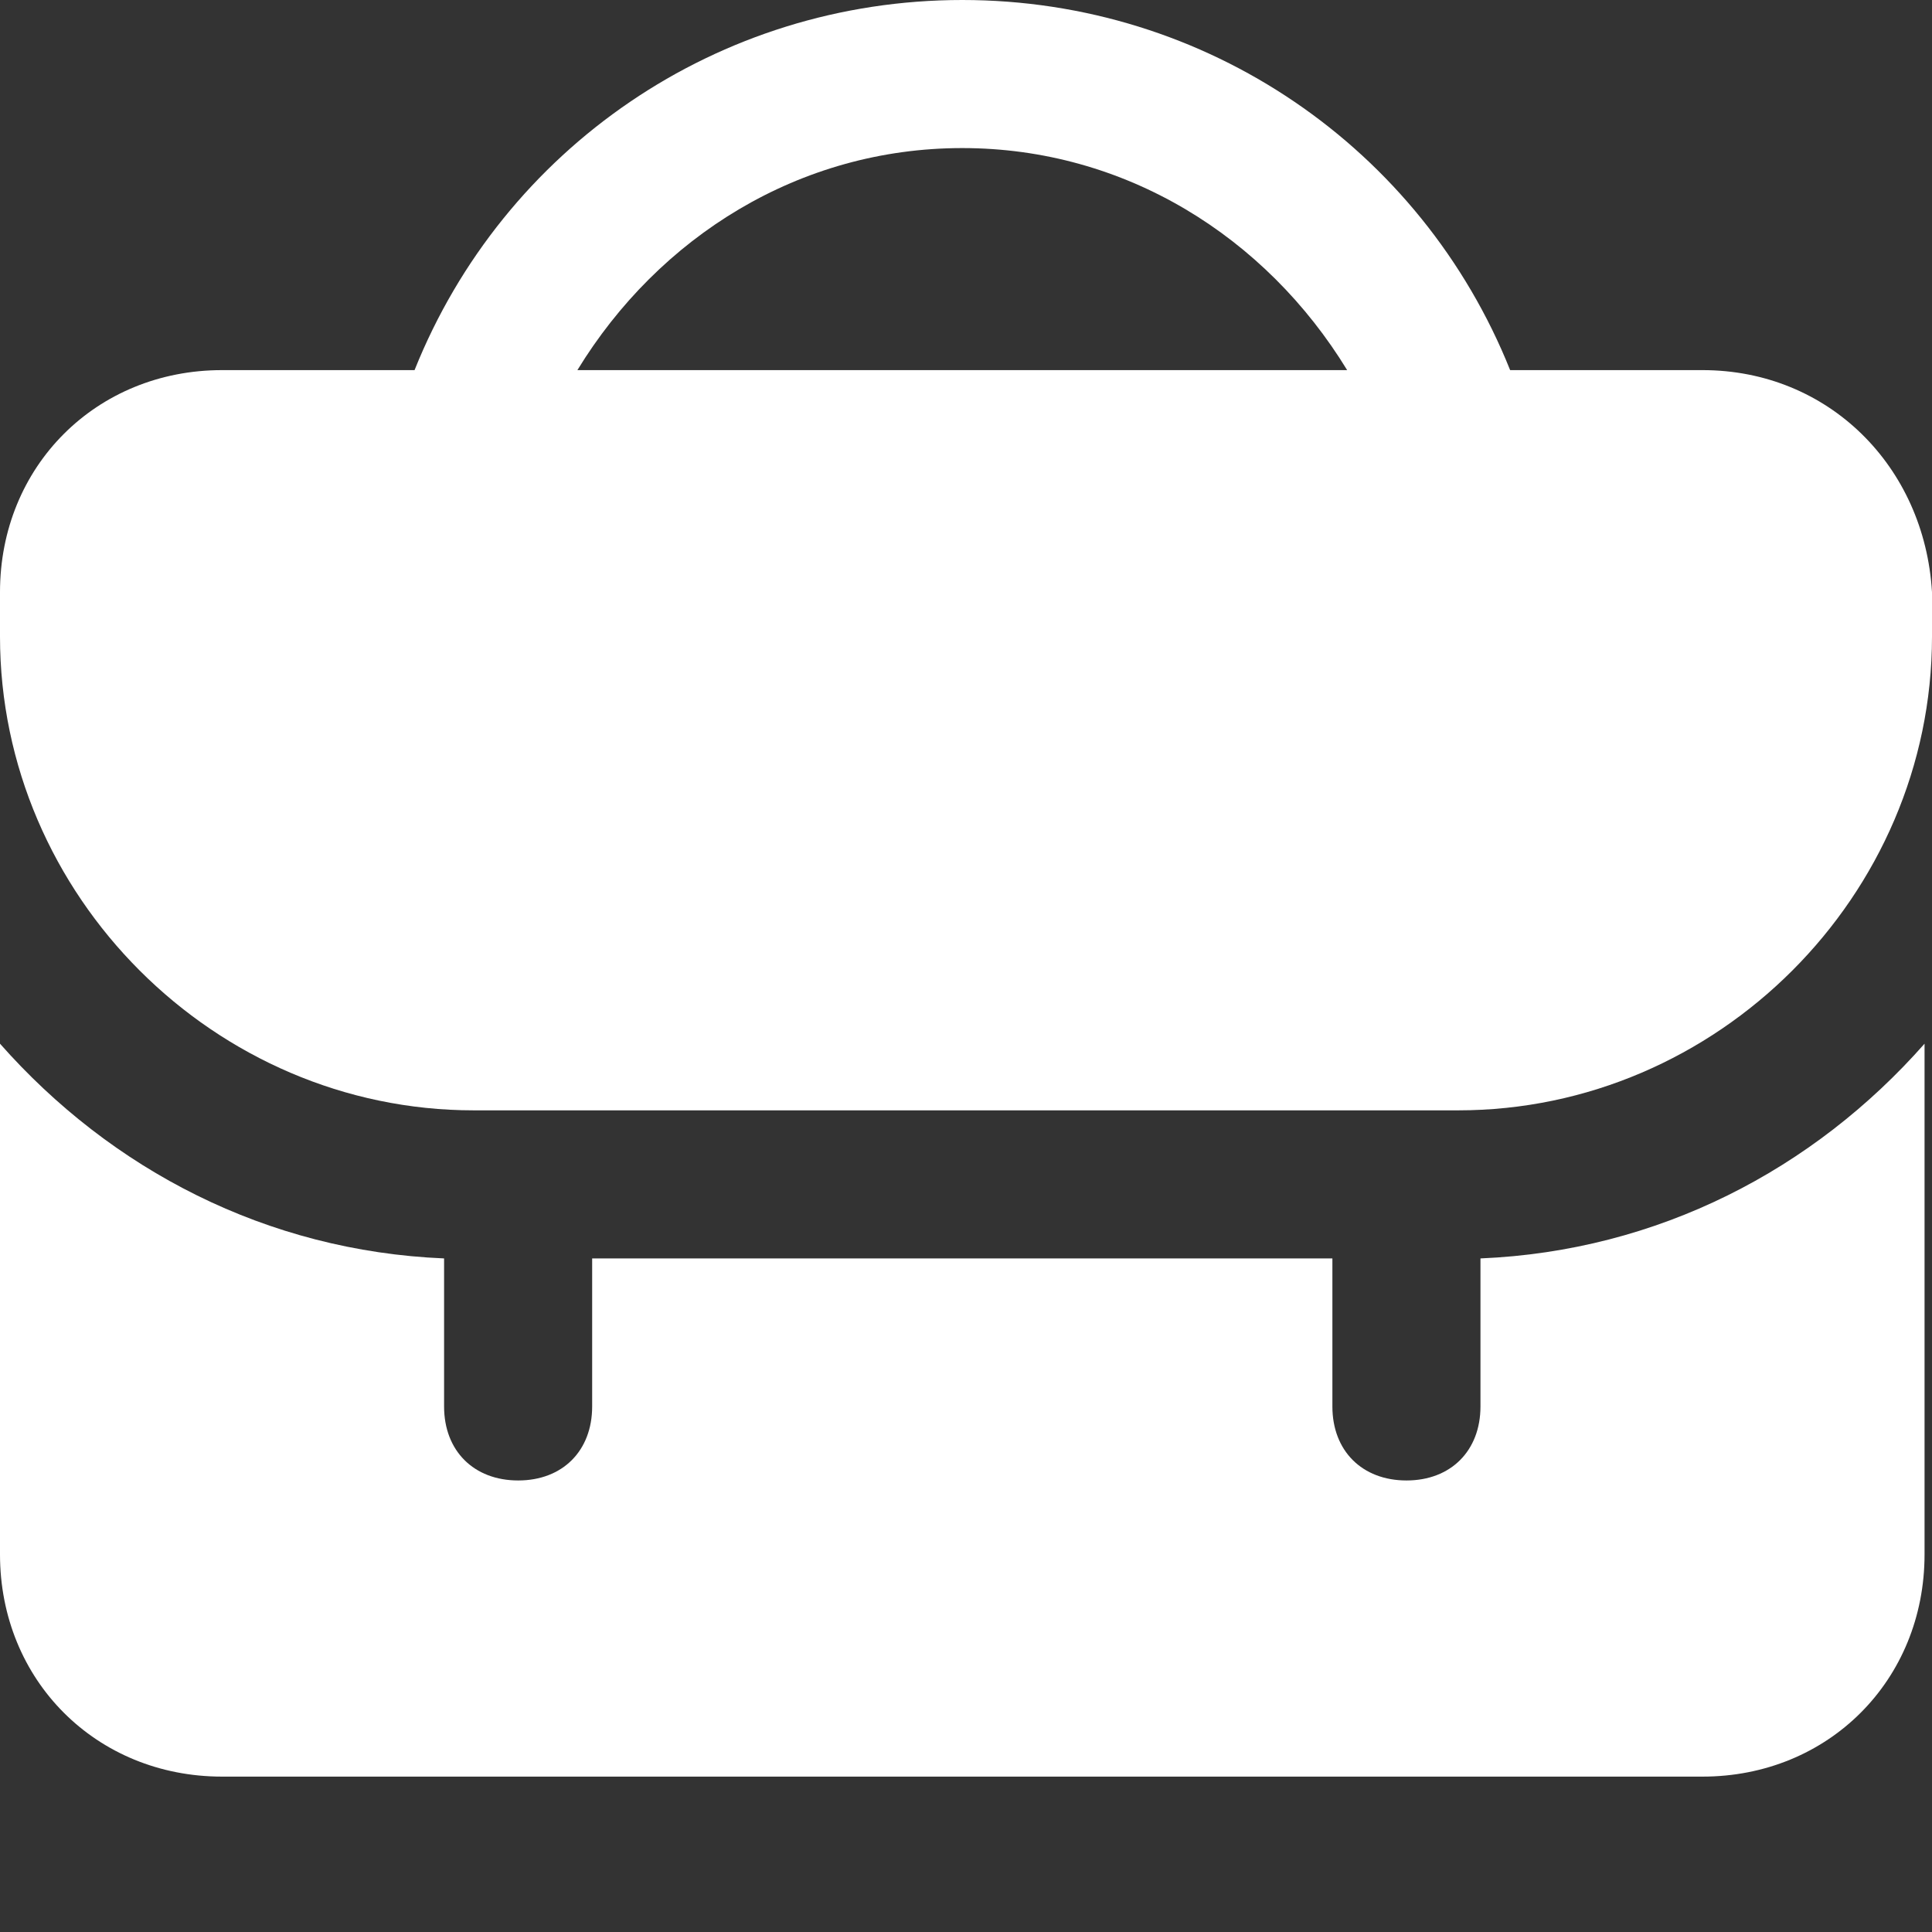 <svg width="14" height="14" viewBox="0 0 14 14" fill="none" xmlns="http://www.w3.org/2000/svg">
<rect x="0" y="0" width="14" height="14" fill="#333333" stroke="none"/>
<path d="M12.337 2.682H10.943C10.299 1.073 8.743 0 6.973 0C5.203 0 3.648 1.073 3.004 2.682H1.609C0.697 2.682 0 3.379 0 4.291V4.613C0 6.49 1.556 8.046 3.433 8.046H10.567C12.444 8.046 14 6.49 14 4.613V4.291C13.946 3.379 13.249 2.682 12.337 2.682ZM6.973 1.073C8.153 1.073 9.172 1.716 9.762 2.682H4.184C4.774 1.716 5.793 1.073 6.973 1.073Z" fill="white"/>
<path d="M10.728 9.119V10.192C10.728 10.513 10.513 10.728 10.192 10.728C9.87 10.728 9.655 10.513 9.655 10.192V9.119H4.291V10.192C4.291 10.513 4.077 10.728 3.755 10.728C3.433 10.728 3.218 10.513 3.218 10.192V9.119C1.931 9.065 0.805 8.475 0 7.563V11.264C0 12.176 0.697 12.874 1.609 12.874H12.337C13.249 12.874 13.946 12.176 13.946 11.264V7.563C13.142 8.475 12.015 9.065 10.728 9.119Z" fill="white"/>
</svg>
